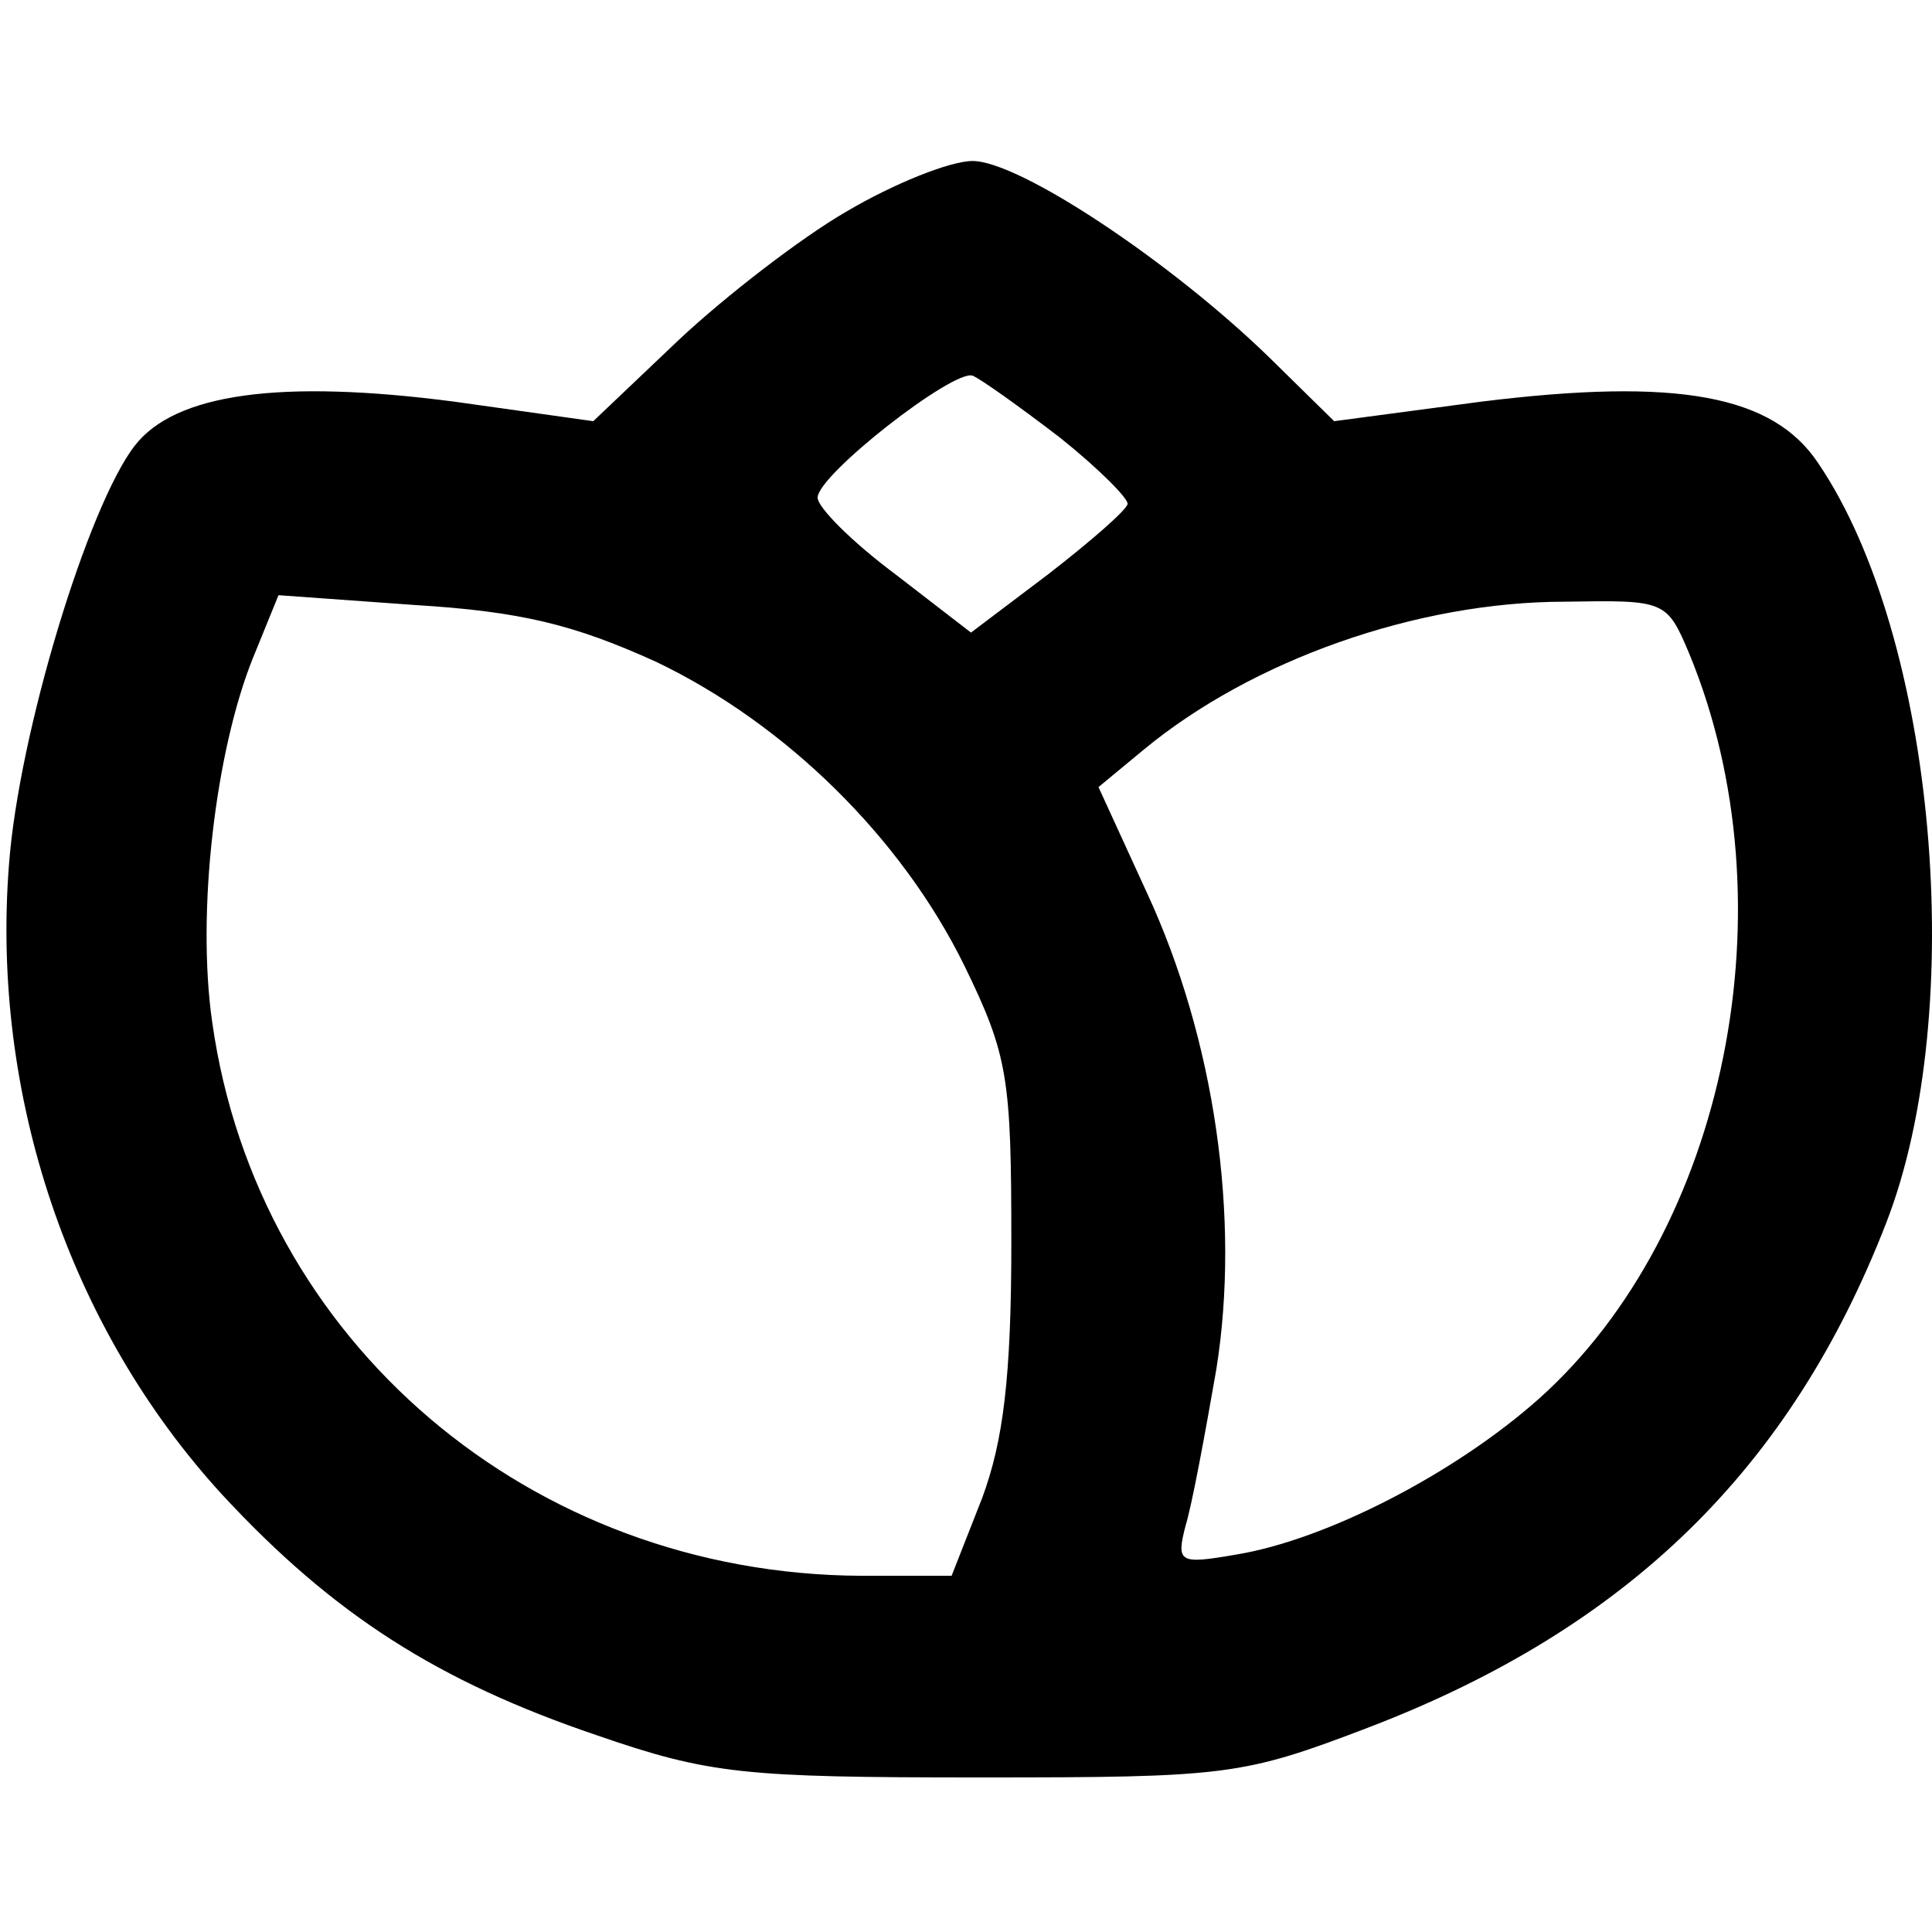<?xml version="1.0" encoding="UTF-8"?> <svg xmlns="http://www.w3.org/2000/svg" width="300" height="300" viewBox="0 0 300 300" fill="none"><path d="M131.473 32.828C124.455 36.868 112.675 45.959 105.406 52.777L92.122 65.402L70.566 62.372C43.496 58.837 27.204 61.11 20.938 69.19C13.67 78.533 2.892 113.885 1.388 134.339C-1.369 169.944 10.662 206.053 34.473 232.062C51.768 250.748 68.06 261.102 92.623 269.435C110.168 275.495 115.432 276 152.026 276C190.625 276 192.881 275.747 212.682 268.172C252.785 252.769 278.101 228.022 292.889 189.892C305.672 157.065 300.659 98.987 282.362 71.968C275.343 61.362 260.555 58.584 229.977 62.372L207.168 65.402L197.142 55.554C181.853 40.656 158.292 25 151.023 25C147.514 25 138.742 28.535 131.473 32.828ZM164.558 67.928C170.574 72.725 175.336 77.523 175.085 78.281C174.835 79.291 169.32 84.088 162.804 89.139L150.773 98.229L138.992 89.139C132.225 84.088 126.961 78.786 126.961 77.271C126.961 73.735 148.016 57.322 151.023 58.332C152.277 58.837 158.292 63.13 164.558 67.928ZM101.897 102.775C121.948 112.37 139.995 130.046 149.77 149.995C156.538 163.883 157.039 167.419 157.039 192.923C157.039 213.881 155.786 223.729 152.527 232.567L147.765 244.688H133.729C82.347 244.436 39.987 208.326 32.969 158.833C30.463 141.662 33.471 116.663 39.236 102.27L43.246 92.421L64.3 93.937C80.843 94.947 89.114 96.967 101.897 102.775ZM262.31 101.512C278.351 140.399 268.075 191.155 239 217.164C225.966 228.78 205.915 239.133 191.879 241.405C183.106 242.921 182.605 242.668 184.109 236.86C185.111 233.577 187.116 222.719 188.871 212.619C192.63 189.135 188.62 161.358 178.093 138.632L170.574 122.218L177.592 116.41C194.385 102.522 219.951 93.432 243.01 93.432C258.55 93.179 258.801 93.179 262.31 101.512Z" fill="black"></path></svg> 